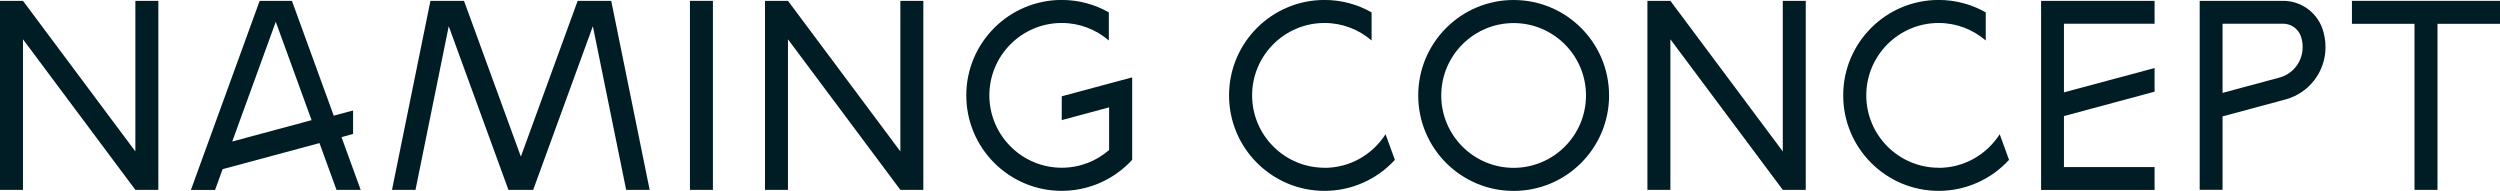 <?xml version="1.0" encoding="UTF-8"?>
<svg id="_レイヤー_2" data-name="レイヤー 2" xmlns="http://www.w3.org/2000/svg" viewBox="0 0 47.667 3.64">
  <defs>
    <style>
      .cls-1 {
        fill: #001d26;
        stroke-width: 0px;
      }
    </style>
  </defs>
  <g id="text">
    <g>
      <path class="cls-1" d="m2.581,2.887V.016h.438v3.604h-.438C1.867,2.663,1.152,1.706.438.749v2.871h-.438V.016h.438l2.143,2.871h0Z"/>
      <path class="cls-1" d="m6.514,2.622h0c.121.333.242.665.363.998h-.461c-.107-.295-.215-.59-.322-.885,0-.002-.001-.005-.002-.007-.616.166-1.231.331-1.847.497l-.003.007c-.047.129-.094.259-.141.389h-.461L4.951.016h.615c.266.73.531,1.459.797,2.189.123-.033.246-.066.369-.099v.448c-.074.02-.147.04-.22.06,0,.002.001.005.002.008Zm-.573-.331c-.228-.625-.455-1.25-.683-1.875-.276.761-.553,1.521-.83,2.282.504-.136,1.009-.271,1.513-.407Z"/>
      <path class="cls-1" d="m11.013.016h.641c.244,1.201.489,2.402.733,3.604h-.448c-.212-1.04-.423-2.08-.635-3.12-.379,1.04-.759,2.08-1.138,3.12h-.472c-.379-1.04-.759-2.08-1.138-3.12-.211,1.04-.423,2.08-.634,3.12h-.448c.244-1.201.489-2.402.733-3.604h.64c.361.99.723,1.98,1.084,2.97.361-.99.722-1.98,1.083-2.97h0Z"/>
      <path class="cls-1" d="m13.155.016h.438v3.604h-.438V.016Z"/>
      <path class="cls-1" d="m17.167.016h.438v3.604h-.438c-.714-.957-1.428-1.914-2.143-2.871v2.871h-.438V.016h.438c.714.957,1.429,1.914,2.143,2.871V.016Z"/>
      <path class="cls-1" d="m20.244,1.836s0,0,0,0c.448-.12.895-.24,1.343-.361v1.572c-.067.074-.141.142-.22.204-.069.055-.143.104-.22.148-.266.152-.574.24-.903.24-1.005,0-1.82-.815-1.82-1.82s.815-1.82,1.82-1.82c.327,0,.633.086.898.237v.536c-.242-.208-.556-.334-.898-.334-.761,0-1.38.619-1.38,1.38s.62,1.38,1.38,1.38c.345,0,.661-.127.903-.338v-.813c-.301.081-.602.162-.903.243v-.456Z"/>
      <path class="cls-1" d="m25.254,3.2h0c.489,0,.918-.256,1.164-.641.06.163.119.326.178.489-.333.363-.811.591-1.342.591-1.005,0-1.82-.815-1.82-1.82s.814-1.82,1.82-1.82c.327,0,.633.086.898.237v.536c-.242-.208-.556-.334-.898-.334-.761,0-1.38.619-1.38,1.38s.619,1.38,1.38,1.38Z"/>
      <path class="cls-1" d="m28.86,0c1.005,0,1.82.815,1.82,1.82s-.814,1.82-1.82,1.82-1.819-.815-1.819-1.82.814-1.82,1.819-1.82Zm0,.44c-.761,0-1.38.619-1.38,1.38s.619,1.38,1.38,1.38,1.38-.619,1.38-1.38-.619-1.38-1.38-1.38Z"/>
      <path class="cls-1" d="m33.992.016h.438v3.604h-.438c-.714-.957-1.428-1.914-2.143-2.871v2.871h-.438V.016h.438c.714.957,1.429,1.914,2.143,2.871V.016Z"/>
      <path class="cls-1" d="m36.964,3.2h0c.489,0,.918-.256,1.164-.641.06.163.119.326.178.489-.333.363-.811.591-1.342.591-1.005,0-1.82-.815-1.82-1.82s.814-1.82,1.82-1.82c.327,0,.633.086.898.237v.536c-.242-.208-.556-.334-.898-.334-.761,0-1.38.619-1.38,1.38s.619,1.38,1.38,1.38Z"/>
      <path class="cls-1" d="m38.917.016h2.164v.436h-1.728v1.309s1.654-.444,1.728-.464v.451c-.576.155-1.152.31-1.728.465v.972h1.728v.436h-2.164V.016Z"/>
      <path class="cls-1" d="m44.34.9c0,.473-.318.871-.751.993-.404.109-.809.218-1.212.326v1.4h-.436V.016h1.591c.333,0,.632.209.746.522.042.115.062.243.062.362Zm-.867.576c.249-.071.431-.303.431-.575.001-.072-.01-.144-.035-.213-.008-.022-.019-.042-.03-.062-.064-.106-.18-.174-.307-.174h-1.155v1.319c.365-.098.73-.197,1.096-.295Z"/>
      <path class="cls-1" d="m47.667.016v.438h-1.192v3.166h-.438V.454h-1.193V.016h2.823Z"/>
    </g>
  </g>
</svg>